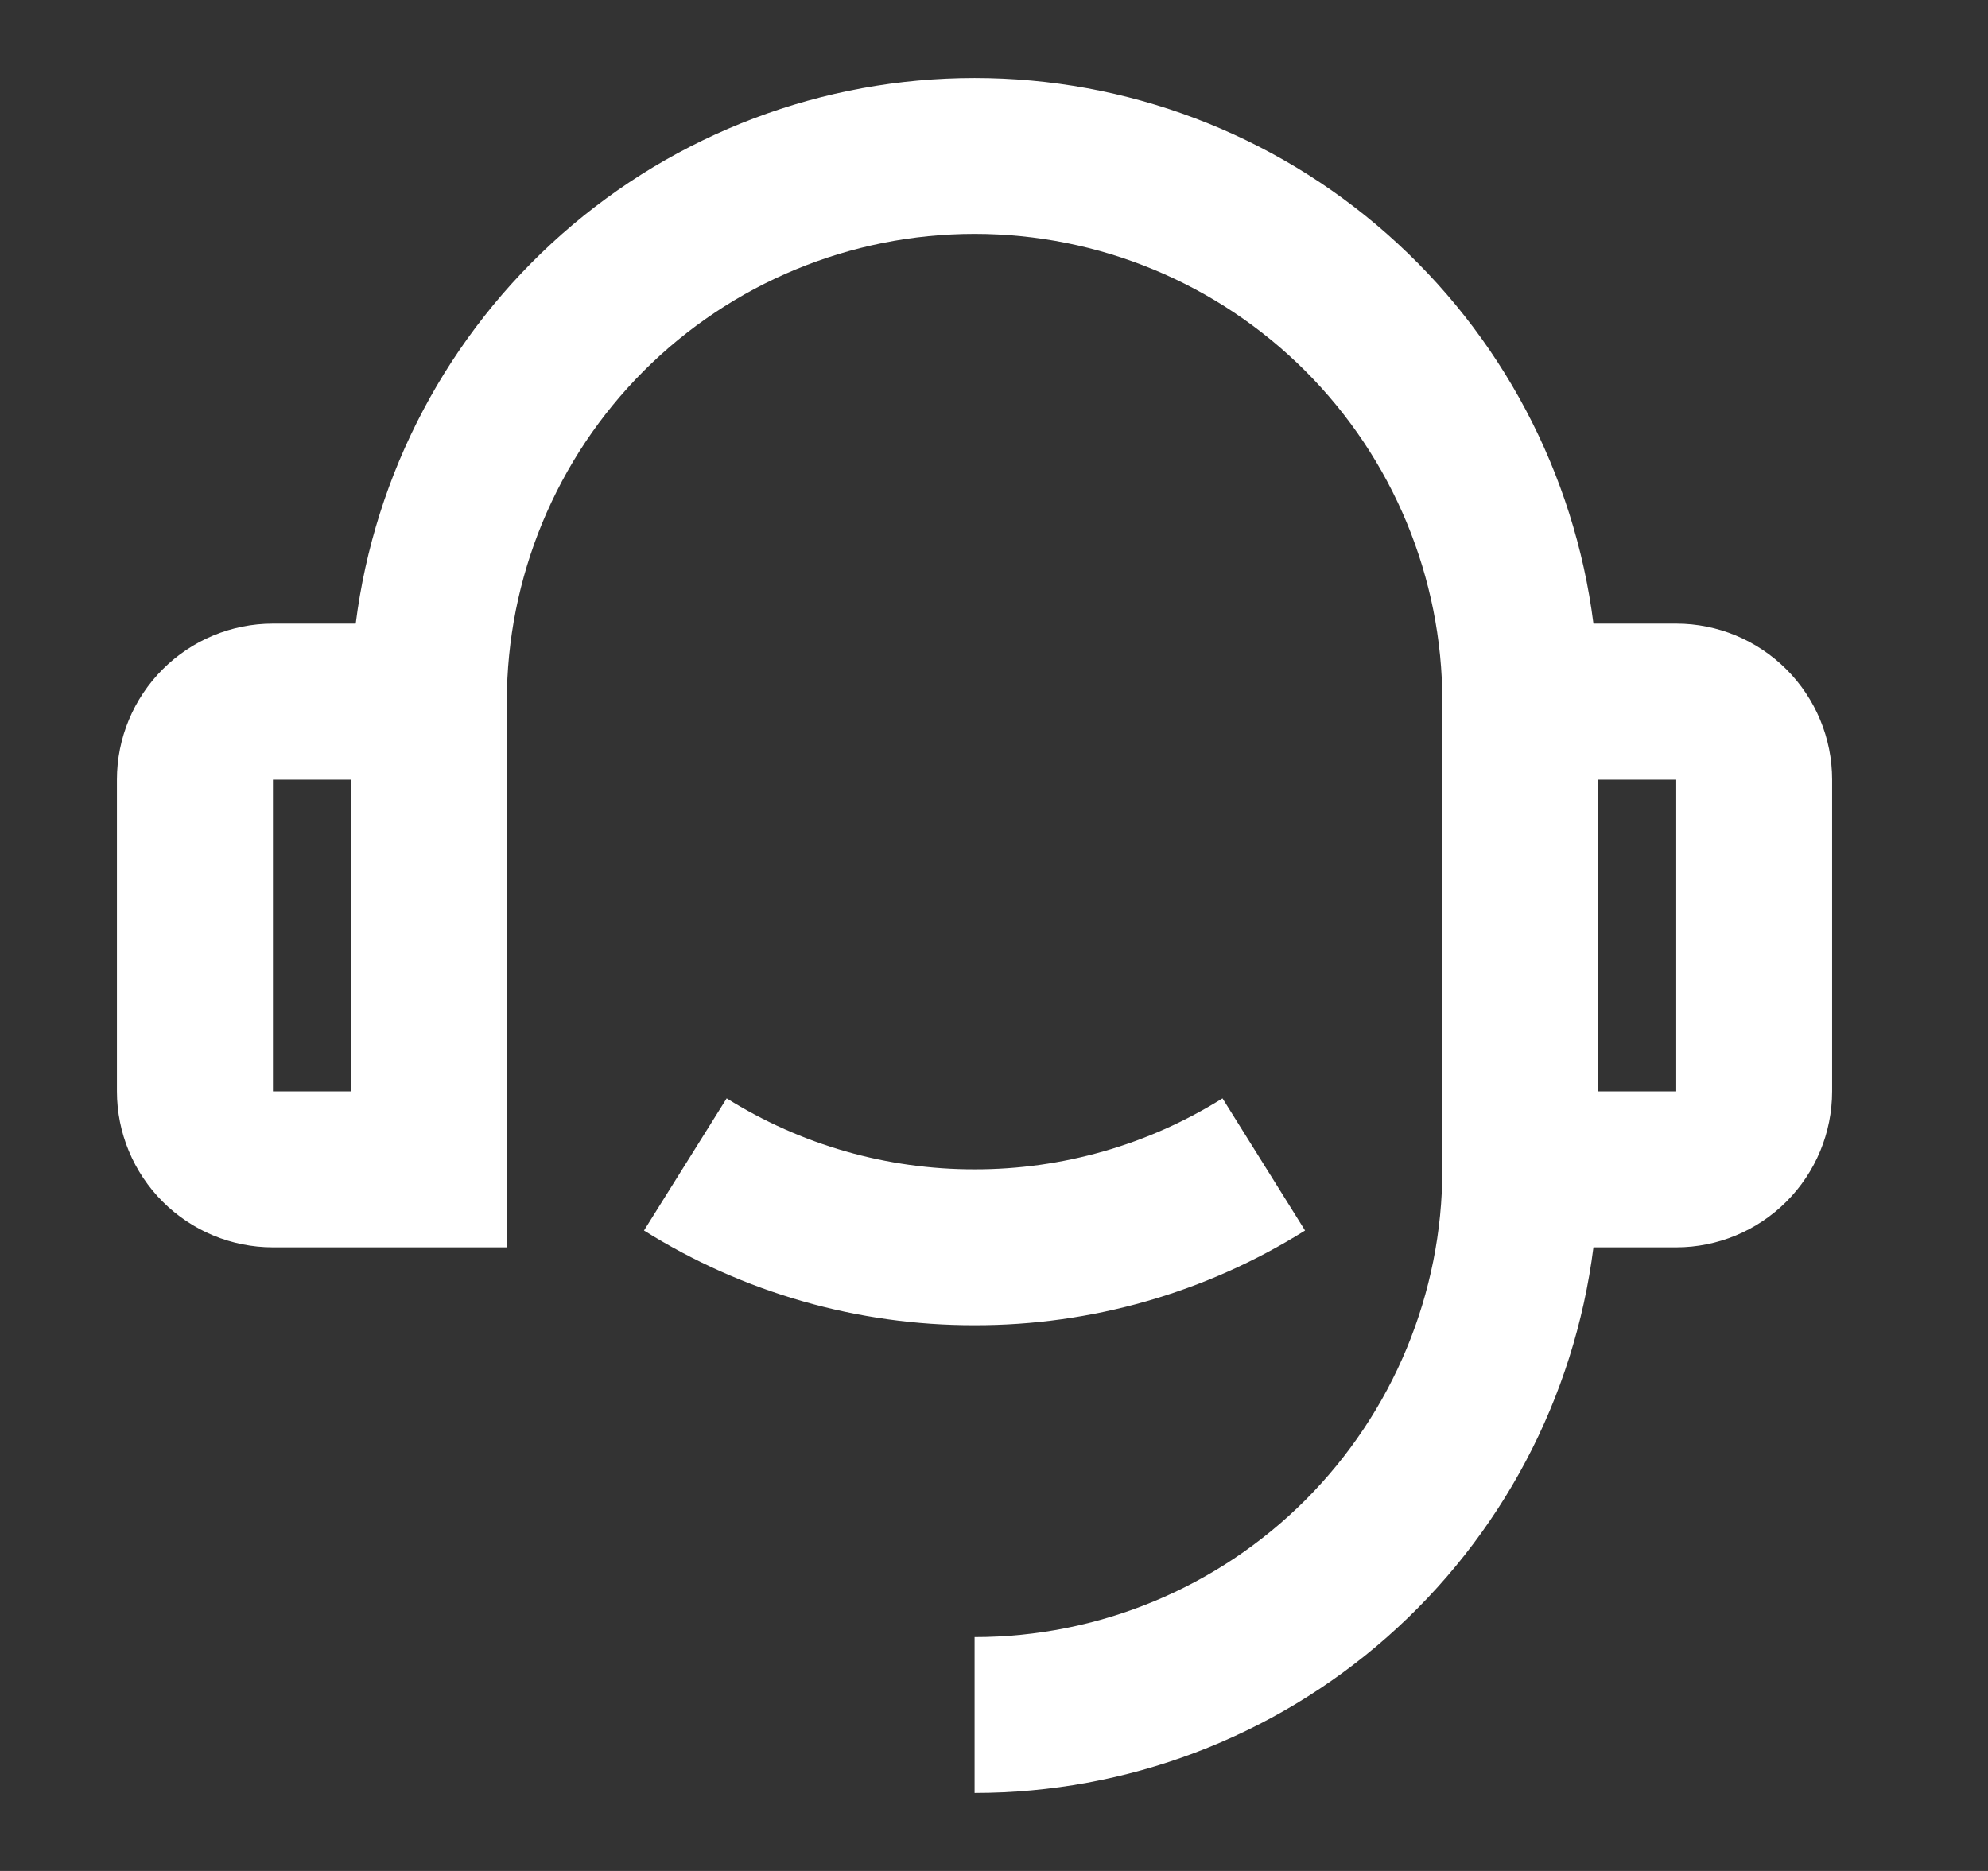 <svg width="17" height="16" viewBox="0 0 17 16" fill="none" xmlns="http://www.w3.org/2000/svg">
<rect x="0" y="0" width="17" height="16" fill="#333333" stroke="none"/>
<path d="M13.626 5.333H14.334C14.687 5.333 15.026 5.474 15.276 5.724C15.526 5.974 15.667 6.313 15.667 6.667V9.333C15.667 9.687 15.526 10.026 15.276 10.276C15.026 10.526 14.687 10.667 14.334 10.667H13.626C13.463 11.956 12.836 13.141 11.861 14C10.887 14.859 9.633 15.333 8.334 15.333V14C9.394 14 10.412 13.579 11.162 12.829C11.912 12.078 12.334 11.061 12.334 10V6C12.334 4.939 11.912 3.922 11.162 3.172C10.412 2.422 9.394 2 8.334 2C7.273 2 6.255 2.422 5.505 3.172C4.755 3.922 4.334 4.939 4.334 6V10.667H2.334C1.98 10.667 1.641 10.526 1.391 10.276C1.141 10.026 1 9.687 1 9.333V6.667C1 6.313 1.141 5.974 1.391 5.724C1.641 5.474 1.98 5.333 2.334 5.333H3.042C3.204 4.045 3.832 2.86 4.806 2.001C5.78 1.141 7.035 0.667 8.334 0.667C9.633 0.667 10.887 1.141 11.861 2.001C12.835 2.86 13.463 4.045 13.626 5.333ZM2.334 6.667V9.333H3V6.667H2.334ZM13.667 6.667V9.333H14.334V6.667H13.667ZM5.507 10.523L6.214 9.393C6.849 9.791 7.584 10.001 8.334 10C9.083 10.001 9.818 9.791 10.454 9.393L11.16 10.523C10.313 11.054 9.333 11.335 8.334 11.333C7.334 11.335 6.354 11.054 5.507 10.523Z" fill="white"/>
</svg>
